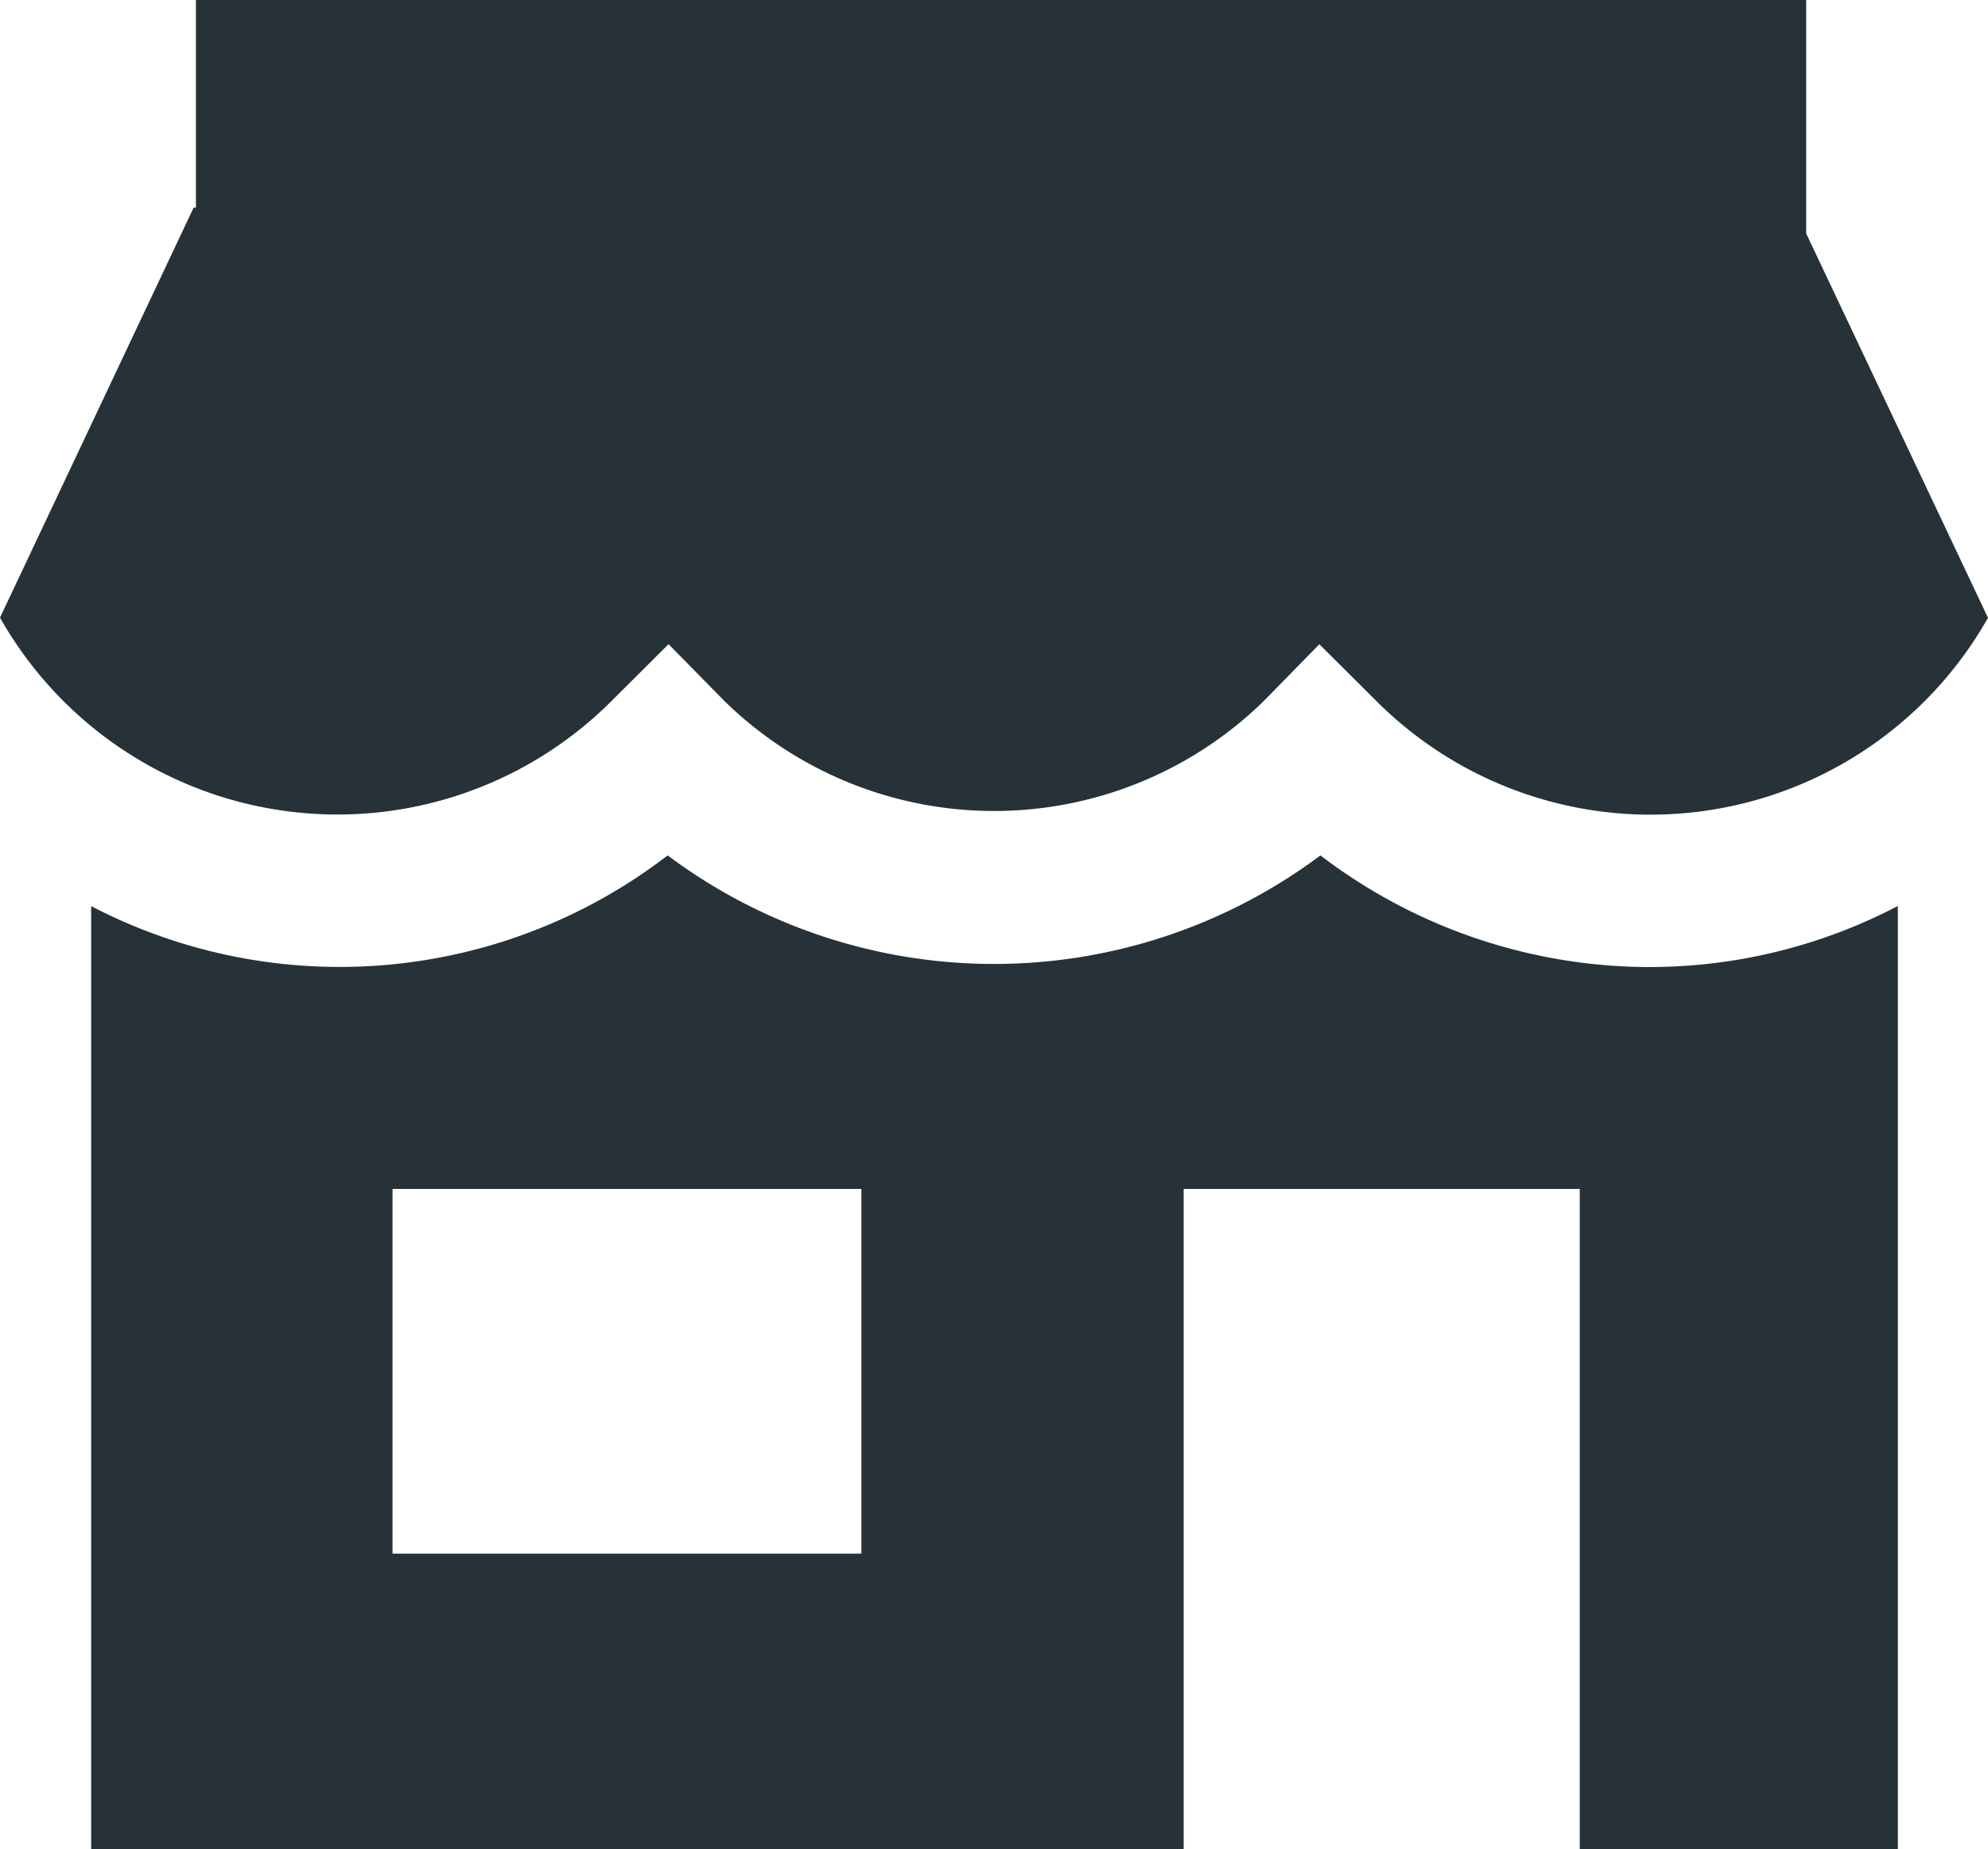 <svg id="ICONE" xmlns="http://www.w3.org/2000/svg" viewBox="0 0 200 186"><defs><style>.cls-1{fill:#263238;}</style></defs><g id="negozio"><path id="Tracciato_383" data-name="Tracciato 383" class="cls-1" d="M152.84,113.05a54.83,54.83,0,0,1-65.67,0,54.14,54.14,0,0,1-58,5.1V213H139.08V146.6h39.85V213h32V118.14a54,54,0,0,1-24.75,6.14A54.65,54.65,0,0,1,152.84,113.05Zm-46.18,70.24H59.49V146.6h47.17Z" transform="translate(-20 -27)"/><path id="Tracciato_384" data-name="Tracciato 384" class="cls-1" d="M201.71,50.49V27h-162V47.89h-.23L20,89.13a39,39,0,0,0,61.62,8.29l5.64-5.62,5.59,5.69a38.8,38.8,0,0,0,54.32,0l5.56-5.68,5.65,5.62A39,39,0,0,0,220,89.15Z" transform="translate(-20 -27)"/></g></svg>